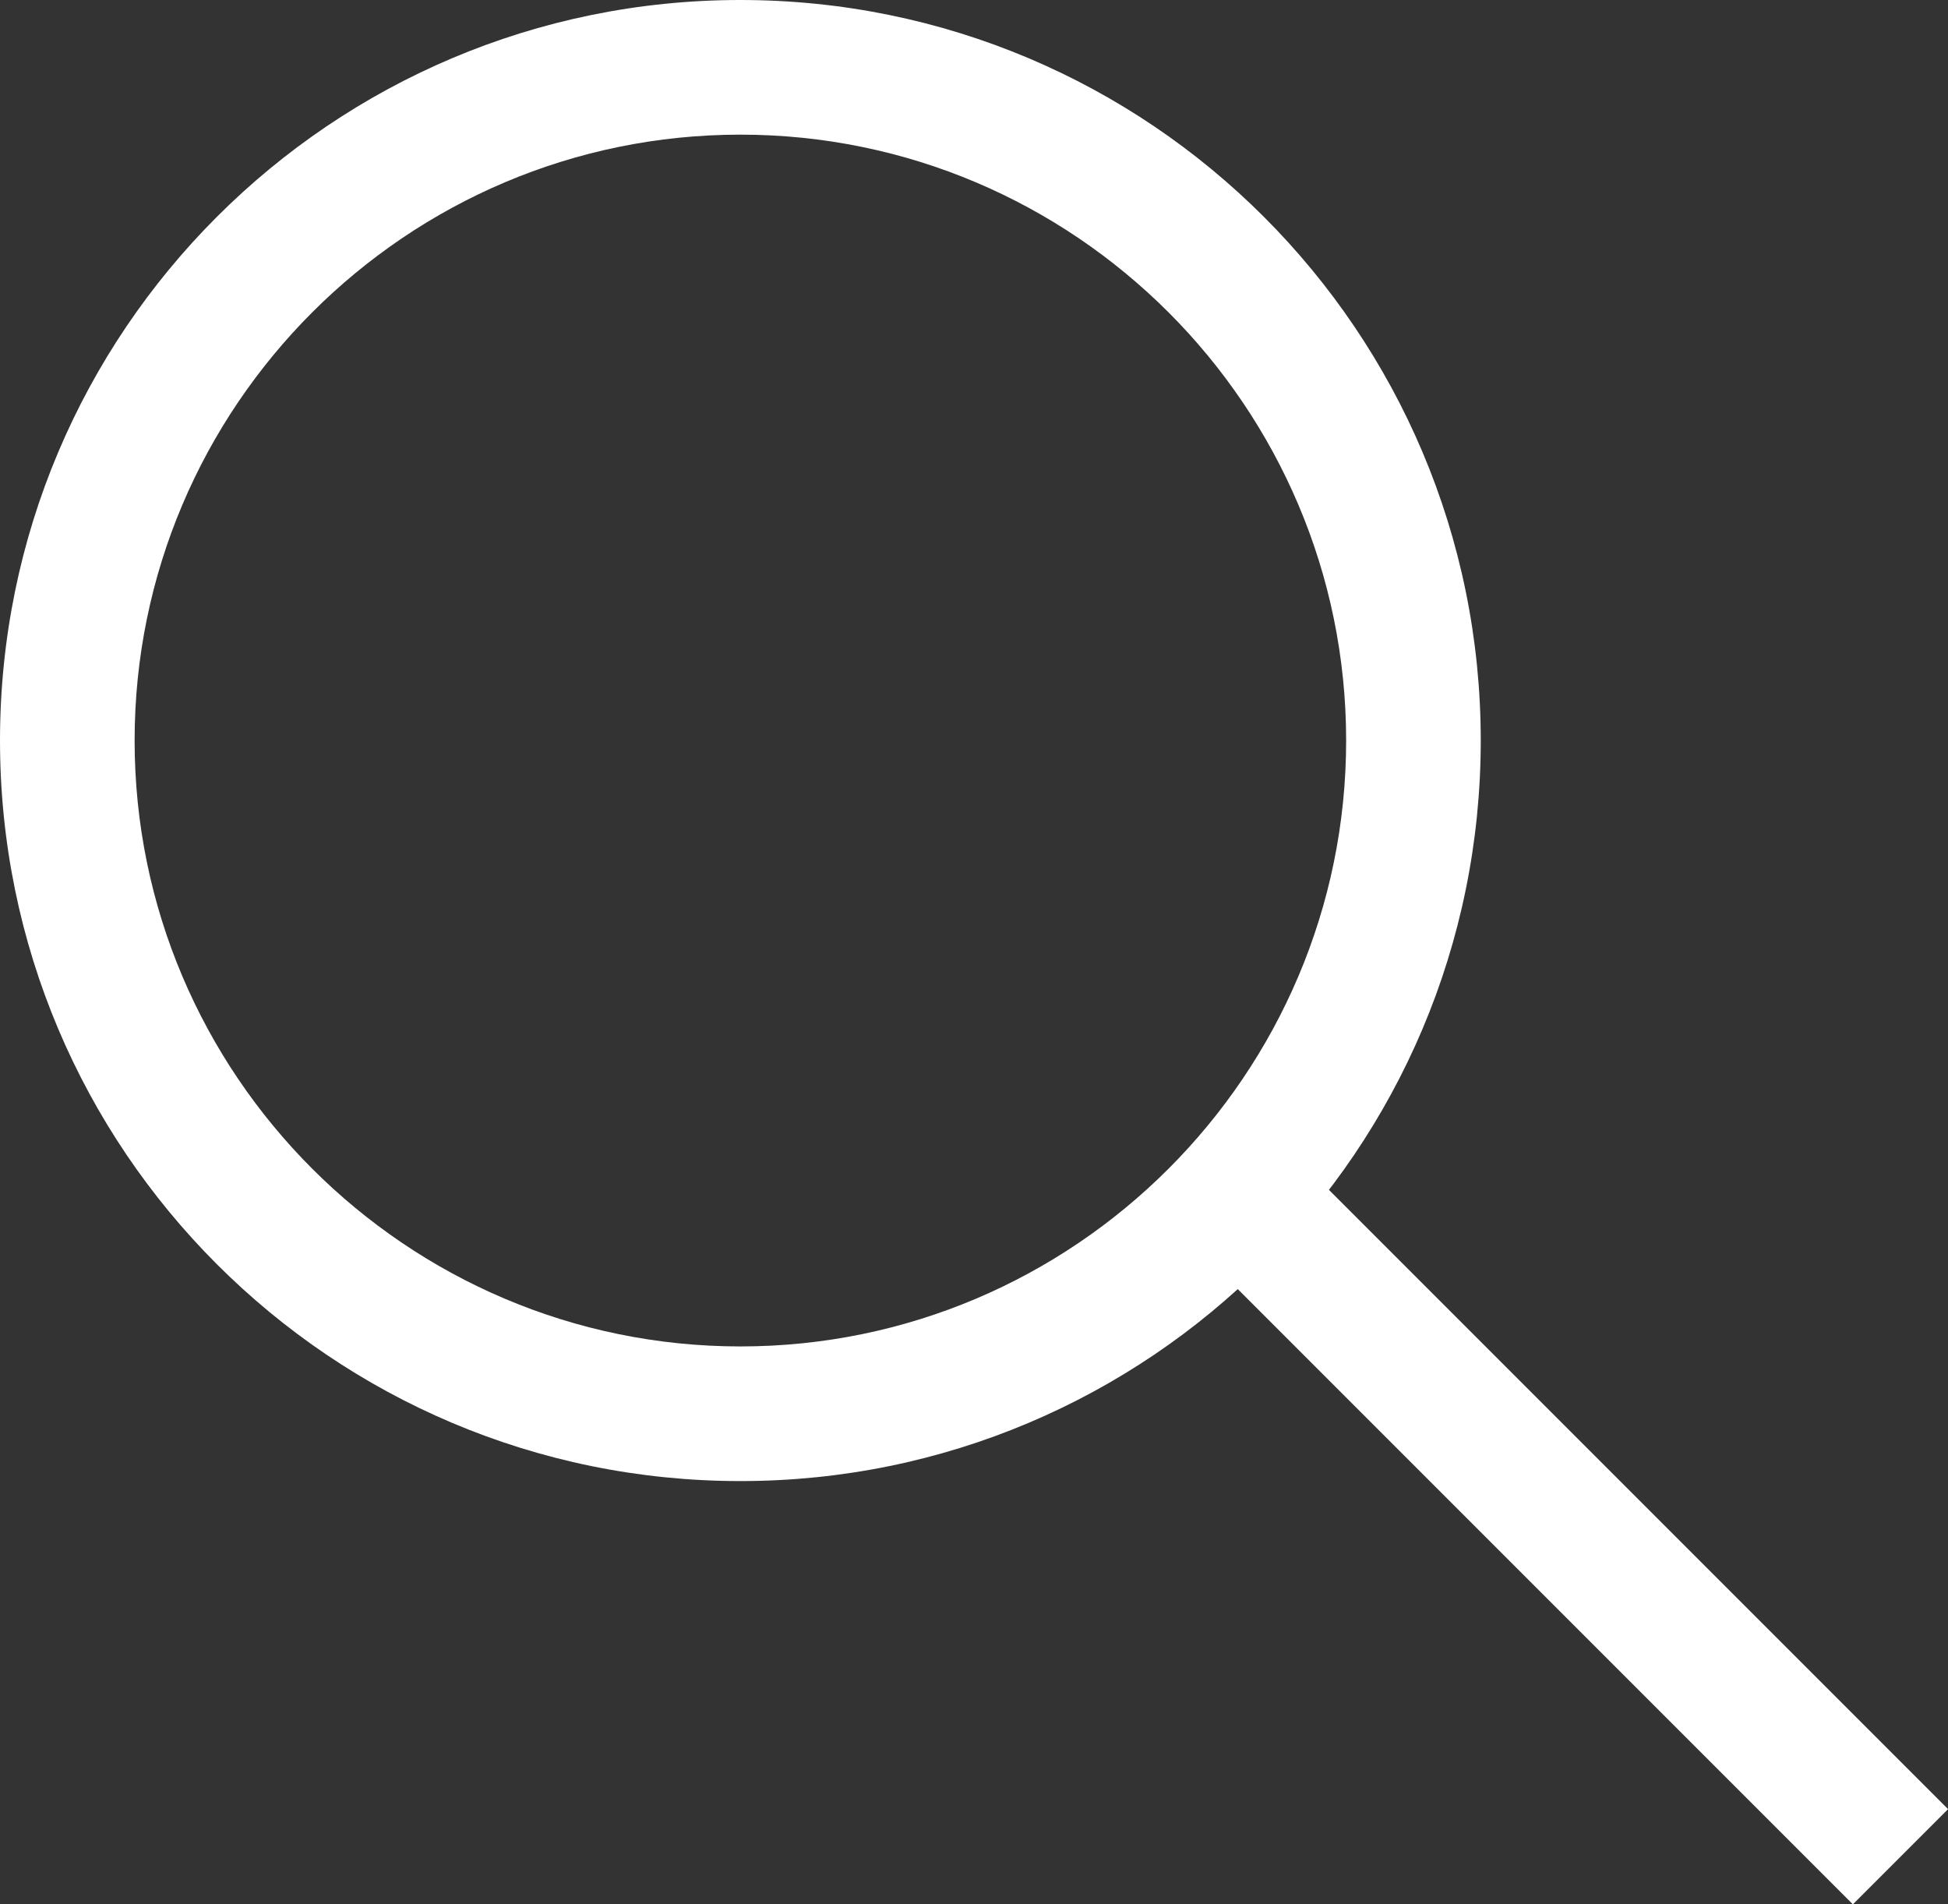<svg xmlns="http://www.w3.org/2000/svg" viewBox="0 0 14.471 14.143">
  <rect x="0" y="0" width="14.471" height="14.143" fill="#333333" stroke="none"/>
  <defs>
    <style>
      .cls-1, .cls-2 {
        fill: none;
      }

      .cls-2 {
        stroke: #fff;
      }

      .cls-3, .cls-4 {
        stroke: none;
      }

      .cls-4 {
        fill: #fff;
      }
    </style>
  </defs>
  <g id="Group_546" data-name="Group 546" transform="translate(-703.582 -1084.582)">
    <g id="Path_681" data-name="Path 681" class="cls-1" transform="translate(703.582 1084.582)">
      <path class="cls-3" d="M5.5,0A5.5,5.5,0,1,1,0,5.5,5.5,5.5,0,0,1,5.5,0Z"/>
      <path class="cls-4" d="M 5.5 1 C 3.019 1 1 3.019 1 5.5 C 1 7.981 3.019 10 5.5 10 C 7.981 10 10 7.981 10 5.5 C 10 3.019 7.981 1 5.5 1 M 5.5 0 C 8.538 0 11 2.462 11 5.5 C 11 8.538 8.538 11 5.5 11 C 2.462 11 0 8.538 0 5.5 C 0 2.462 2.462 0 5.5 0 Z"/>
    </g>
    <path id="Path_680" data-name="Path 680" class="cls-2" d="M-22857.3-2896.628l-5.088-5.088" transform="translate(23575 3995)"/>
  </g>
</svg>
